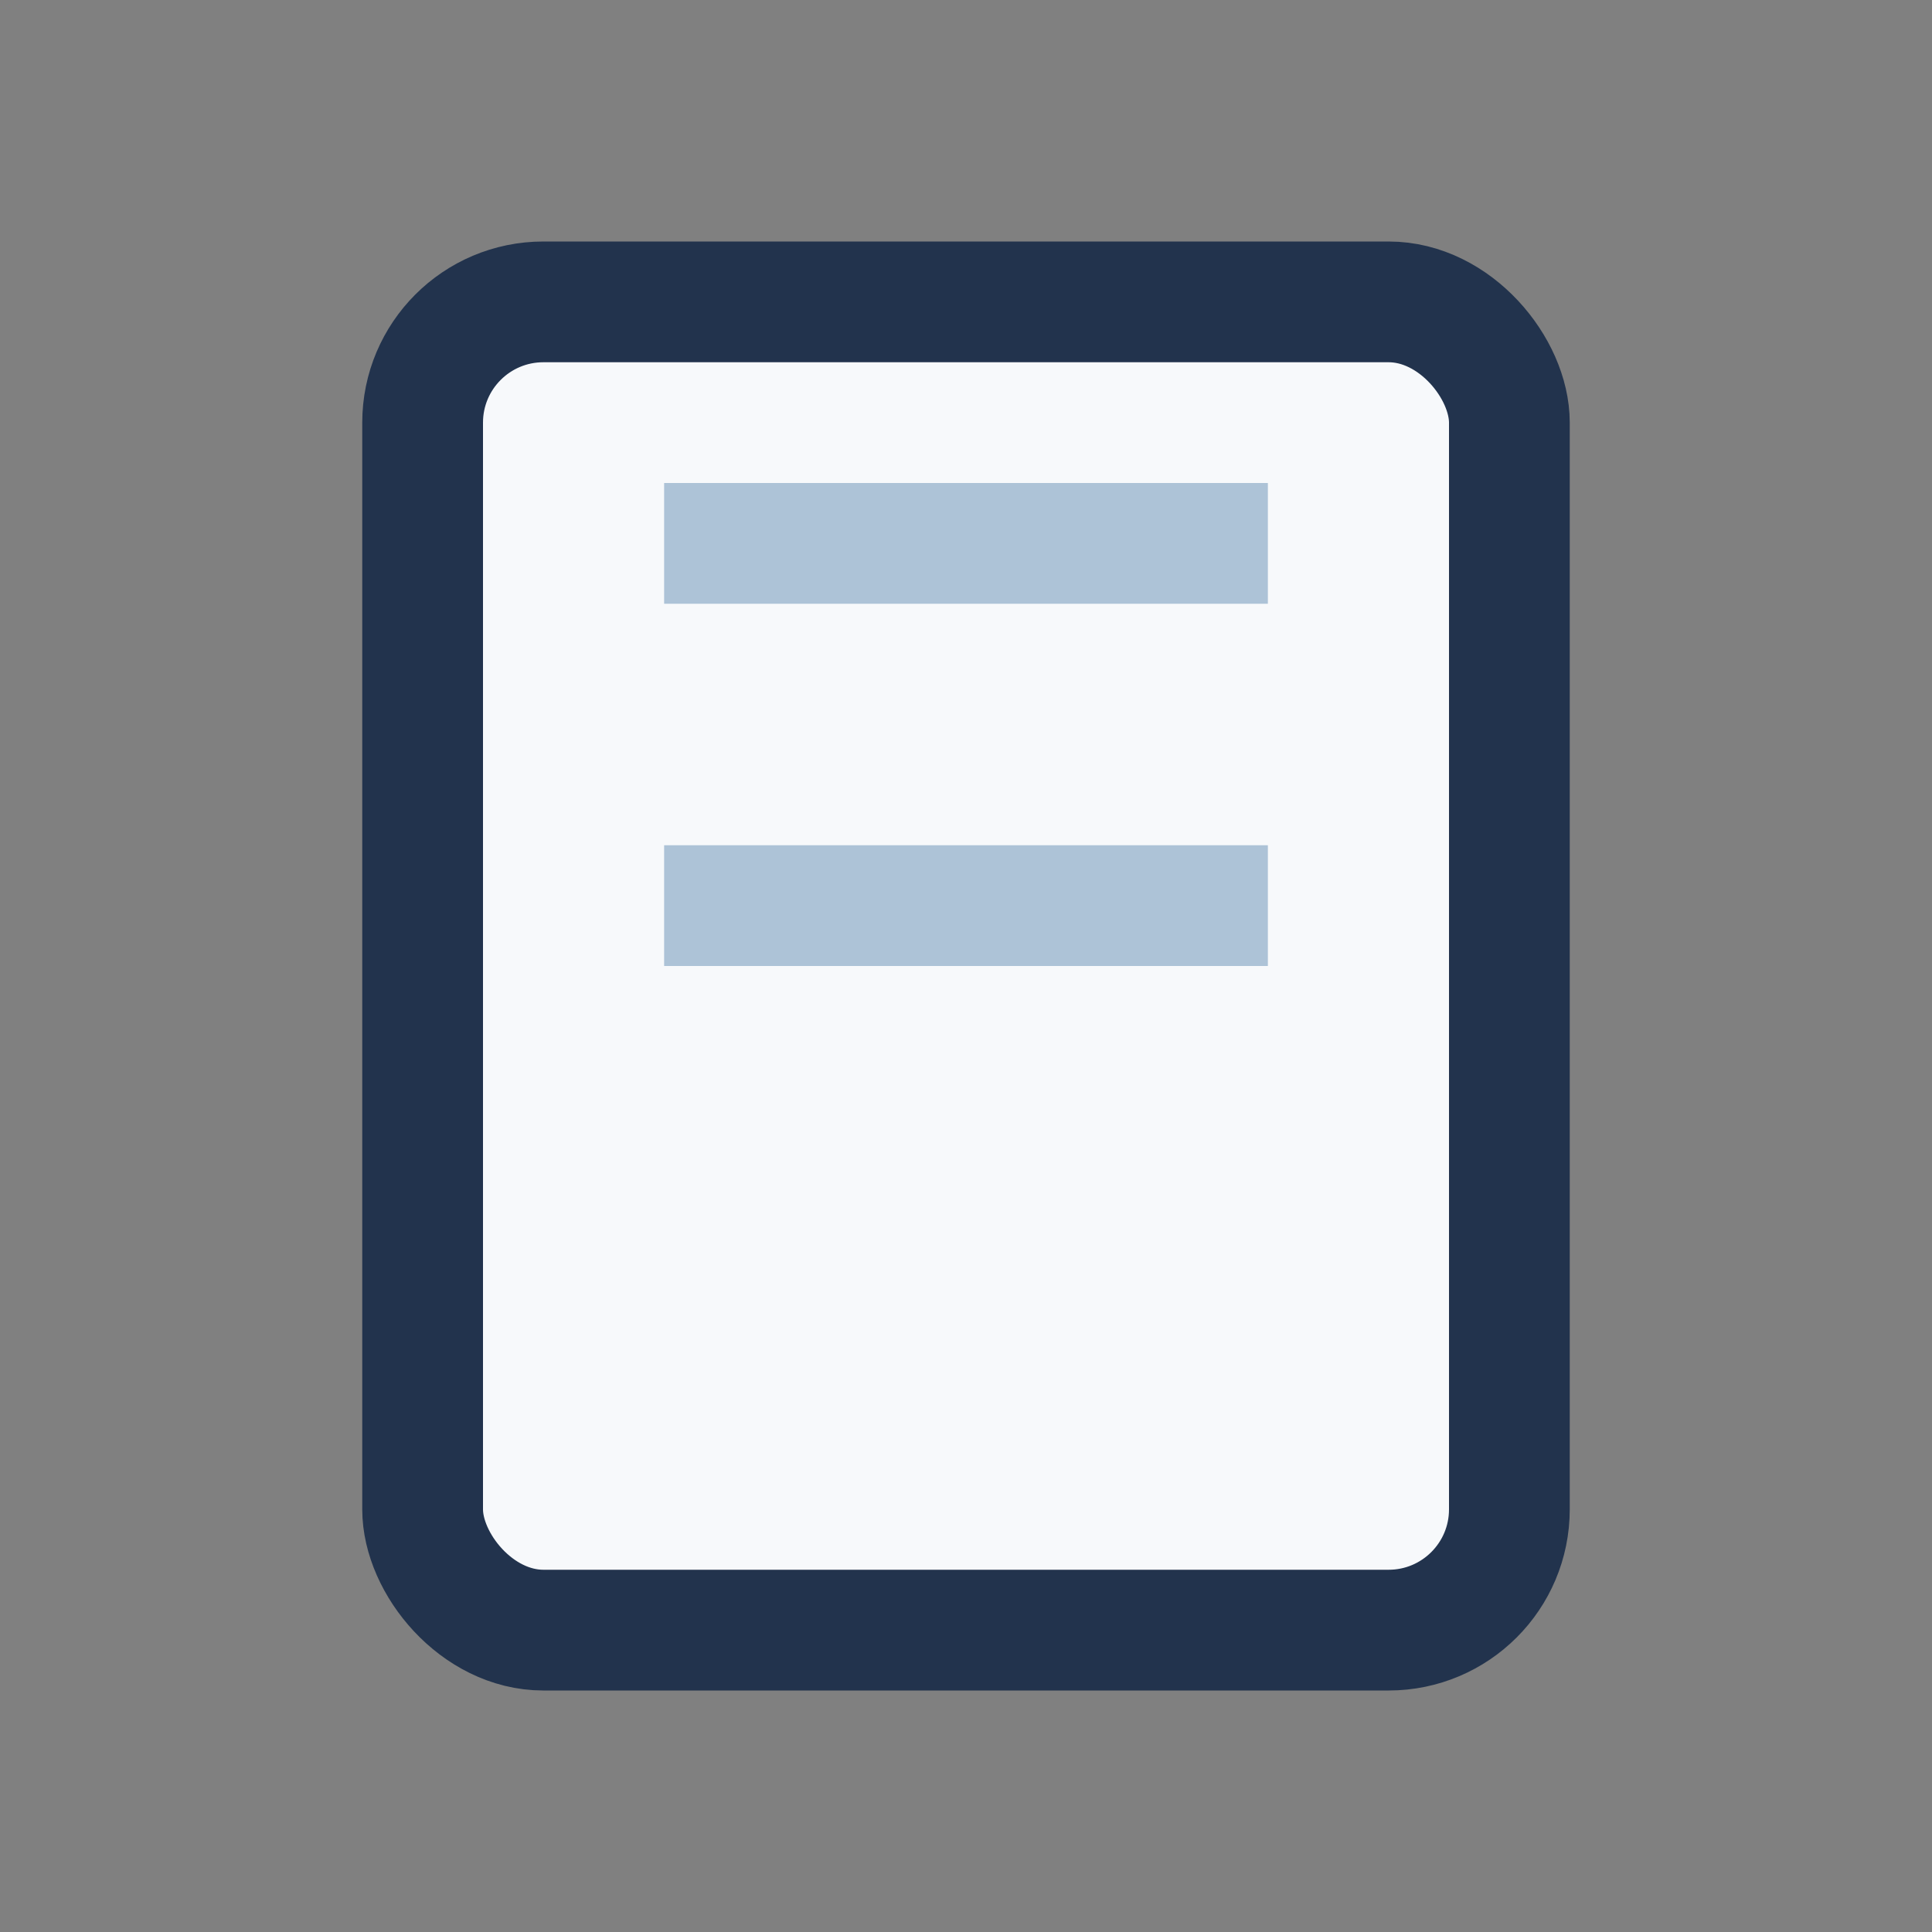 <?xml version="1.0" encoding="UTF-8"?>
<svg xmlns="http://www.w3.org/2000/svg" width="32" height="32" viewBox="0 0 32 32"><rect x="0" y="0" width="32" height="32" fill="#808080" stroke="none"/><rect x="7" y="5" width="18" height="22" rx="2" fill="#F7F9FB" stroke="#22334D" stroke-width="2"/><path d="M11 9h10M11 15h10" stroke="#ADC3D7" stroke-width="2"/></svg>